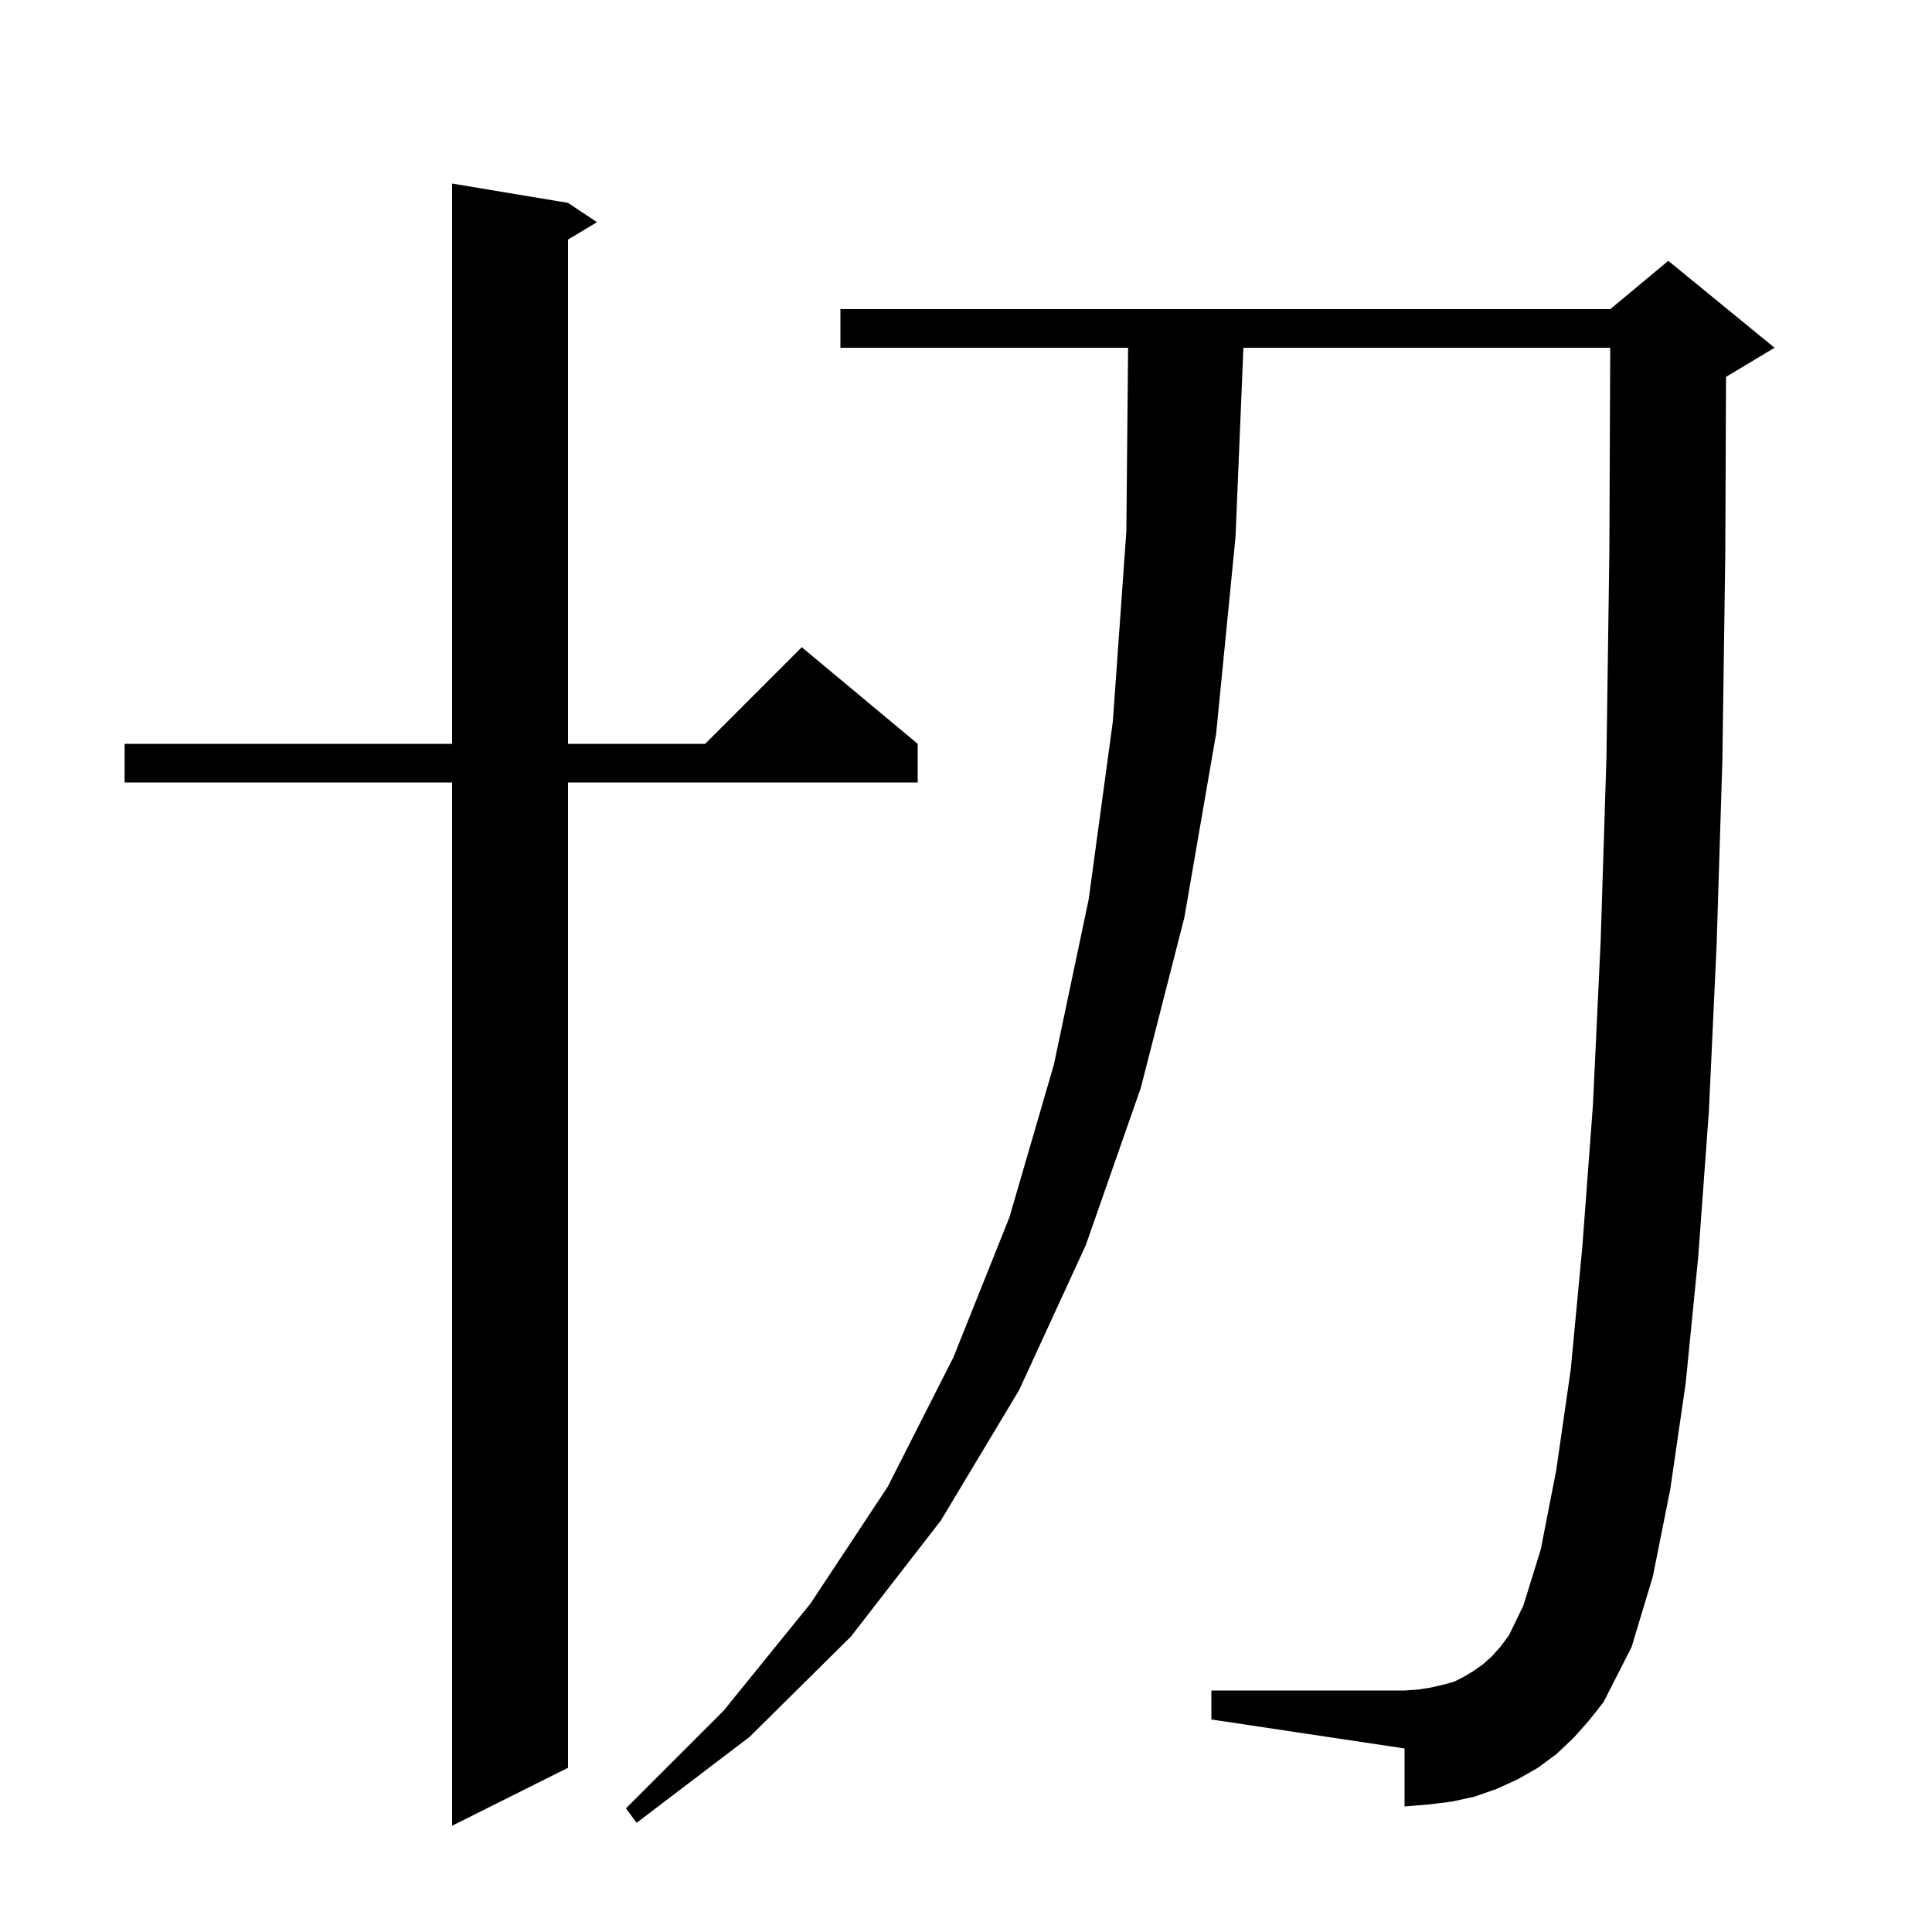 <svg xmlns="http://www.w3.org/2000/svg" xmlns:xlink="http://www.w3.org/1999/xlink" version="1.1" baseProfile="full" viewBox="0 0 200 200" width="200" height="200"><g fill="currentColor"><path d="M 58.8 21.0 L 61.8 23.0 L 58.8 24.8 L 58.8 77.0 L 73.0 77.0 L 83.0 67.0 L 95.0 77.0 L 95.0 81.0 L 58.8 81.0 L 58.8 183.0 L 46.8 189.0 L 46.8 81.0 L 12.9 81.0 L 12.9 77.0 L 46.8 77.0 L 46.8 19.0 Z M 162.9 179.9 L 161.1 181.6 L 159.2 183.0 L 157.1 184.2 L 154.9 185.2 L 152.6 186.0 L 150.3 186.5 L 147.9 186.8 L 145.4 187.0 L 145.4 181.0 L 125.4 178.0 L 125.4 175.0 L 145.4 175.0 L 146.8 174.9 L 148.1 174.7 L 149.4 174.4 L 150.5 174.1 L 151.5 173.6 L 152.5 173.0 L 153.5 172.3 L 154.4 171.5 L 155.3 170.5 L 156.2 169.3 L 157.7 166.2 L 159.5 160.4 L 161.1 152.2 L 162.6 141.8 L 163.8 129.1 L 164.9 114.4 L 165.7 97.4 L 166.3 78.4 L 166.6 57.2 L 166.691 36.0 L 128.717 36.0 L 127.9 55.6 L 125.9 75.9 L 122.6 95.0 L 118.1 112.6 L 112.4 128.9 L 105.5 143.9 L 97.4 157.4 L 88.1 169.4 L 77.6 179.8 L 65.9 188.7 L 64.8 187.2 L 74.9 177.1 L 83.9 166.0 L 91.9 153.9 L 98.7 140.5 L 104.5 126.0 L 109.1 110.2 L 112.7 93.1 L 115.2 74.7 L 116.6 55.0 L 116.781 36.0 L 87.0 36.0 L 87.0 32.0 L 166.7 32.0 L 172.7 27.0 L 183.7 36.0 L 178.7 39.0 L 178.679 39.009 L 178.6 57.4 L 178.3 78.7 L 177.7 97.9 L 176.9 115.1 L 175.8 130.1 L 174.5 143.2 L 172.9 154.2 L 171.1 163.2 L 168.9 170.5 L 166.0 176.2 L 164.5 178.1 Z "/></g></svg>